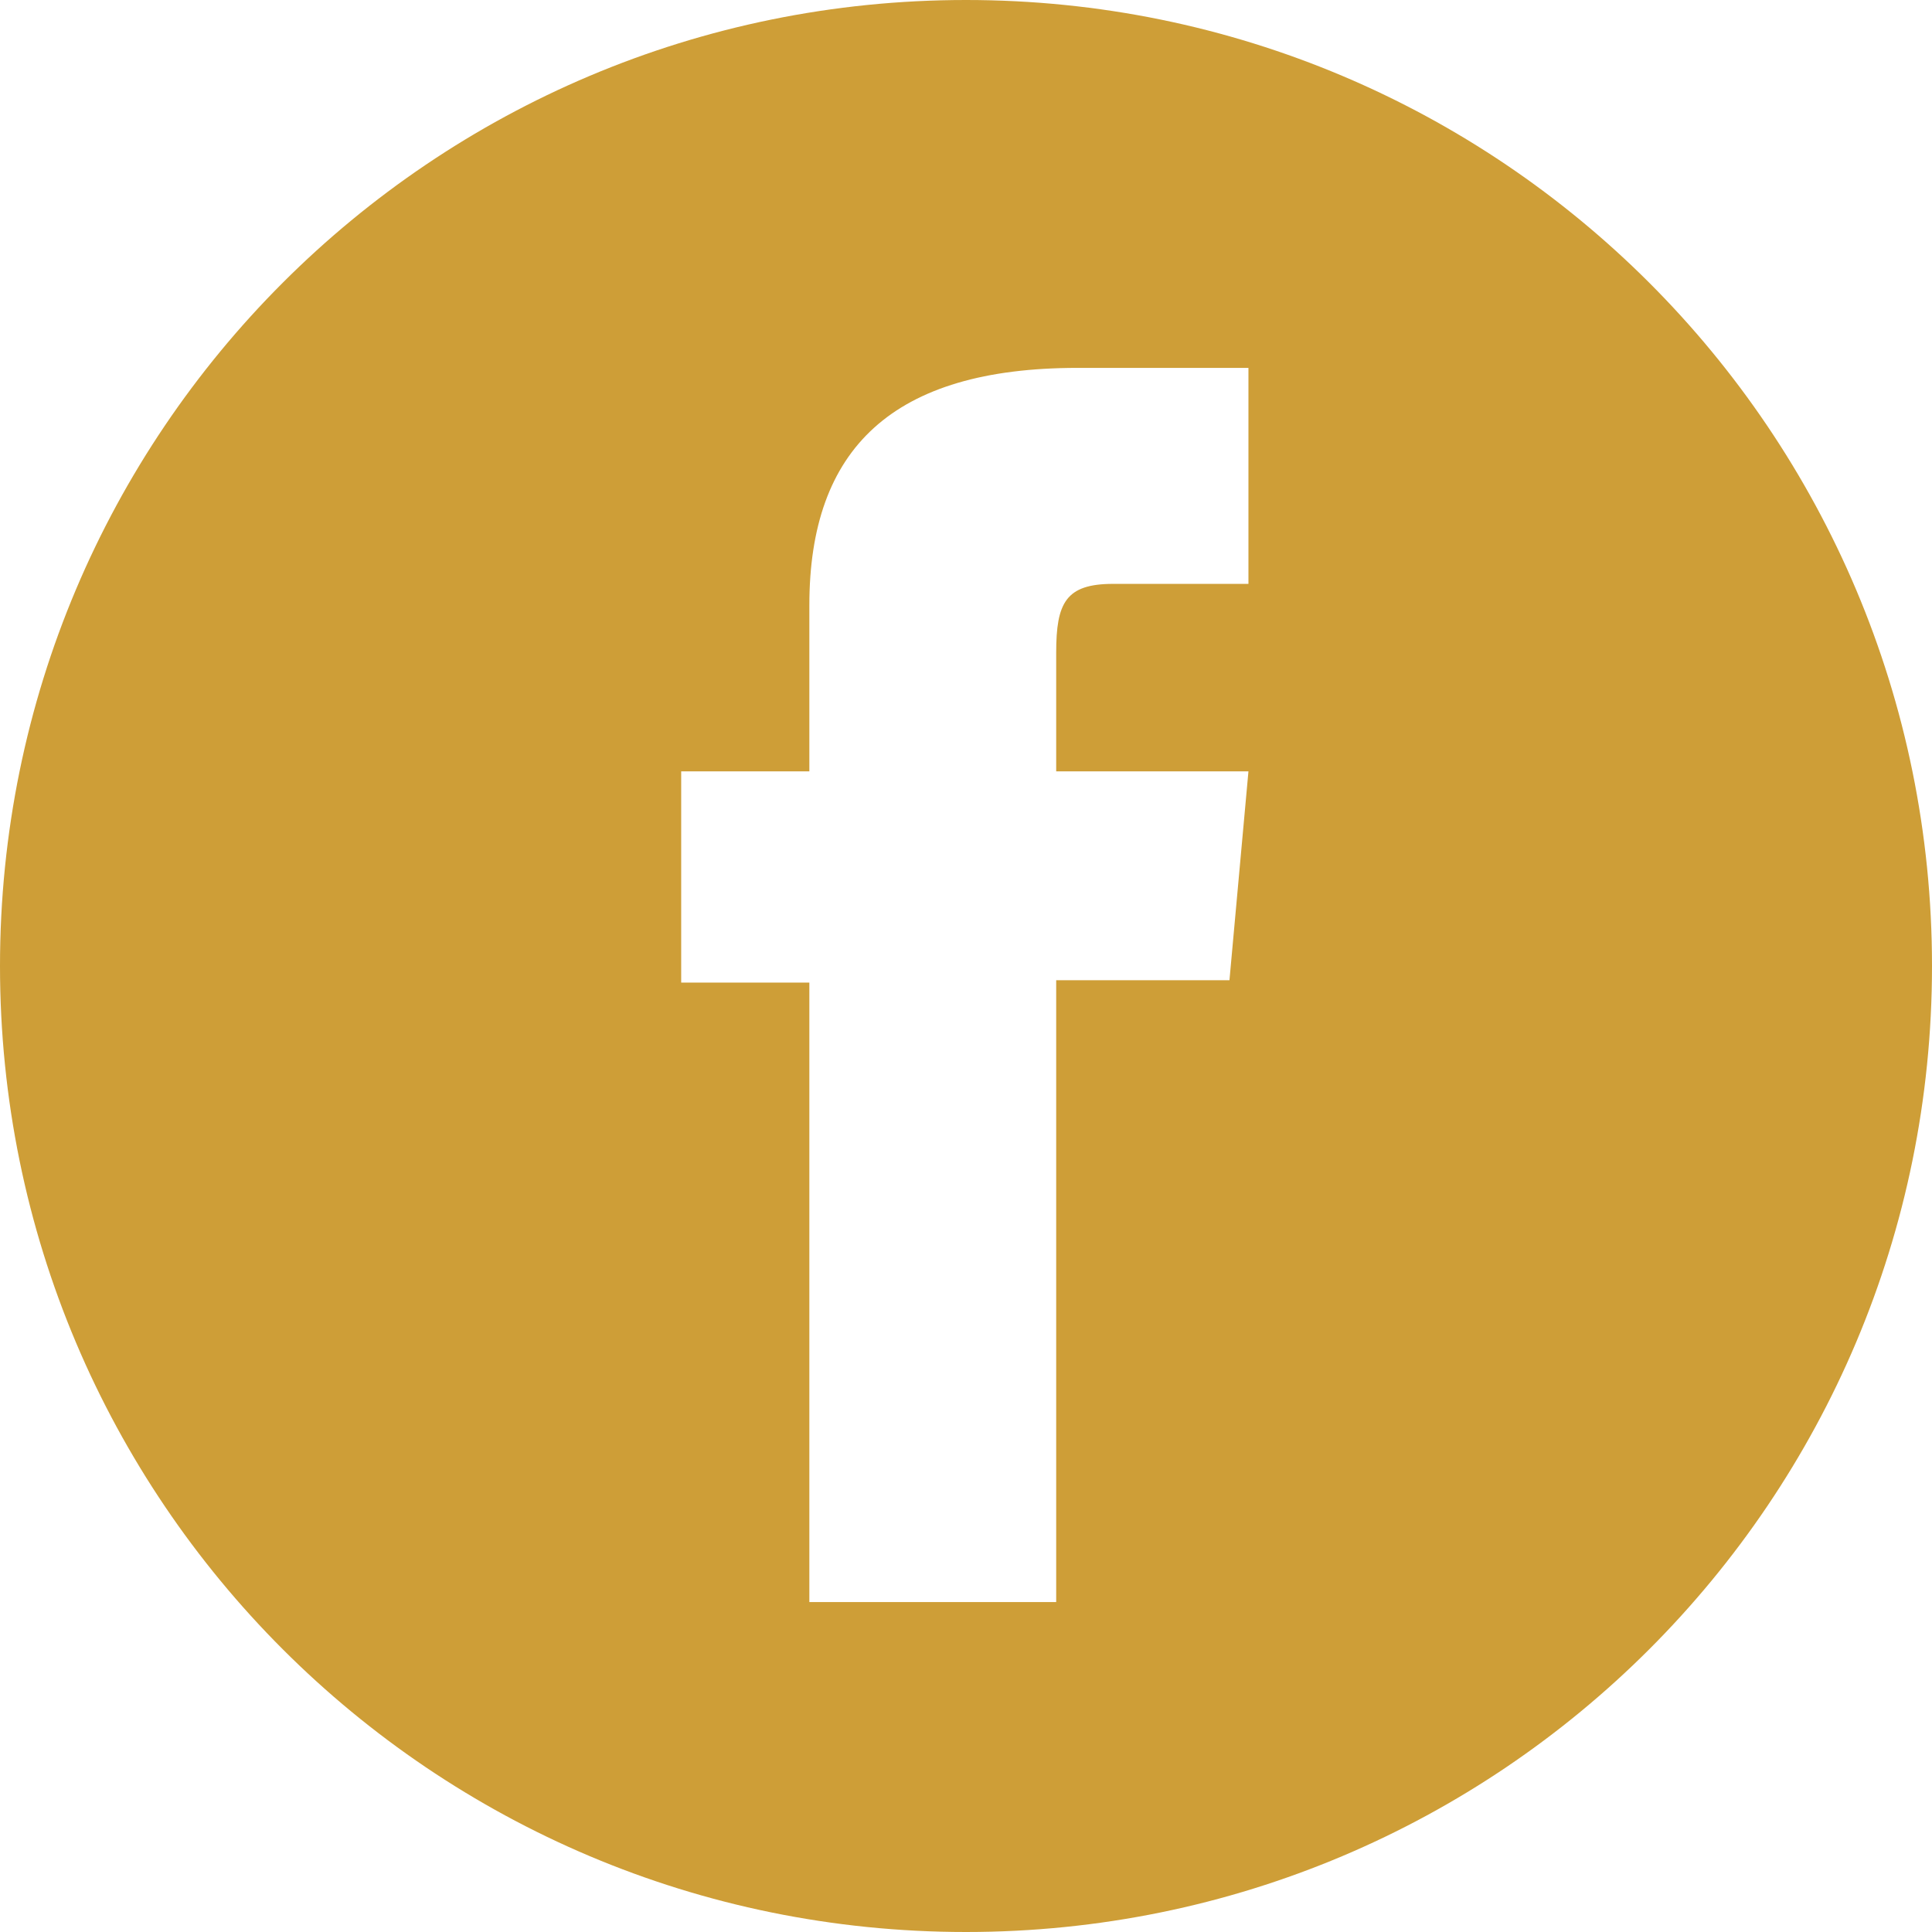 <?xml version="1.0" encoding="utf-8"?>
<!-- Generator: Adobe Illustrator 22.0.1, SVG Export Plug-In . SVG Version: 6.00 Build 0)  -->
<svg version="1.1" xmlns="http://www.w3.org/2000/svg" xmlns:xlink="http://www.w3.org/1999/xlink" x="0px" y="0px"
	 viewBox="0 0 81.4 81.4" style="enable-background:new 0 0 81.4 81.4;" xml:space="preserve">
<style type="text/css">
	.st0{fill:#CE9E37;}
	.st1{display:none;}
	.st2{display:inline;fill:#CE9E37;}
	.st3{display:inline;fill-rule:evenodd;clip-rule:evenodd;fill:#CE9E37;}
</style>
<g id="Objects">
	<path class="st0" d="M81.4,40.7c0,22.5-18.2,40.7-40.7,40.7C18.2,81.4,0,63.2,0,40.7C0,18.2,18.2,0,40.7,0
		C63.2,0,81.4,18.2,81.4,40.7z M34.1,67.5h10.4V41.3h7.3l0.8-8.8h-8.1c0,0,0-3.3,0-5c0-2.1,0.4-2.9,2.4-2.9c1.6,0,5.7,0,5.7,0v-9.1
		c0,0-6,0-7.2,0c-7.8,0-11.3,3.4-11.3,10c0,5.7,0,7,0,7h-5.4v8.9h5.4V67.5z"/>
</g>
<g id="图层_4" class="st1">
	<path class="st2" d="M81.4,40.7c0,22.5-18.2,40.7-40.7,40.7C18.2,81.4,0,63.2,0,40.7C0,18.2,18.2,0,40.7,0
		C63.2,0,81.4,18.2,81.4,40.7z M20.9,57c4.2,2.7,9.1,4.2,14.4,4.2c17.4,0,27.2-14.7,26.7-27.9c1.8-1.3,3.4-3,4.7-4.9
		c-1.7,0.7-3.5,1.3-5.4,1.5c1.9-1.2,3.4-3,4.1-5.2c-1.8,1.1-3.8,1.9-6,2.3c-1.7-1.8-4.1-3-6.8-3c-6.1,0-10.5,5.6-9.1,11.5
		c-7.8-0.4-14.7-4.1-19.3-9.8c-2.5,4.2-1.3,9.7,2.9,12.5c-1.5,0-3-0.5-4.2-1.2c-0.1,4.3,3,8.4,7.5,9.3c-1.3,0.4-2.8,0.4-4.2,0.2
		c1.2,3.7,4.7,6.4,8.8,6.5C30.8,56.3,25.9,57.6,20.9,57z"/>
</g>
<g id="图层_3" class="st1">
	<path class="st2" d="M81.4,40.7c0,22.5-18.2,40.7-40.7,40.7C18.2,81.4,0,63.2,0,40.7C0,18.2,18.2,0,40.7,0
		C63.2,0,81.4,18.2,81.4,40.7z M21.4,61h8.9V32.4h-8.9V61z M25.8,28.6c2.9,0,5.2-2.4,5.2-5.3c0-2.9-2.3-5.3-5.2-5.3
		c-2.9,0-5.2,2.4-5.2,5.3C20.6,26.2,22.9,28.6,25.8,28.6z M44.5,46c0-4,1.9-6.4,5.4-6.4c3.3,0,4.8,2.3,4.8,6.4c0,4.1,0,15.1,0,15.1
		h8.8c0,0,0-10.5,0-18.2c0-7.7-4.4-11.4-10.4-11.4c-6.1,0-8.6,4.7-8.6,4.7v-3.9H36V61h8.5C44.5,61,44.5,50.4,44.5,46z"/>
</g>
<g id="图层_2" class="st1">
	<path class="st3" d="M40.7,0c22.5,0,40.7,18.2,40.7,40.7S63.1,81.4,40.7,81.4C18.2,81.4,0,63.2,0,40.7S18.2,0,40.7,0L40.7,0z
		 M53.2,25.3c-1.6,0-2.8,1.3-2.8,2.8c0,1.6,1.3,2.8,2.8,2.8c1.6,0,2.8-1.3,2.8-2.8C56.1,26.6,54.8,25.3,53.2,25.3L53.2,25.3z
		 M40.7,28.6c-6.7,0-12.1,5.4-12.1,12.1c0,6.7,5.4,12.1,12.1,12.1c6.7,0,12.1-5.4,12.1-12.1C52.8,34,47.4,28.6,40.7,28.6L40.7,28.6z
		 M40.7,48.5c4.3,0,7.8-3.5,7.8-7.8s-3.5-7.8-7.8-7.8c-4.3,0-7.8,3.5-7.8,7.8S36.4,48.5,40.7,48.5L40.7,48.5L40.7,48.5z M40.7,21.4
		c-6.3,0-7,0-9.5,0.1c-2.3,0.1-3.5,0.5-4.4,0.8c-1.1,0.4-1.9,0.9-2.7,1.8c-0.8,0.8-1.3,1.6-1.8,2.7c-0.3,0.8-0.7,2.1-0.8,4.4
		c-0.1,2.5-0.1,3.2-0.1,9.5c0,6.3,0,7,0.1,9.5c0.1,2.3,0.5,3.5,0.8,4.4c0.4,1.1,0.9,1.9,1.8,2.7c0.8,0.8,1.6,1.3,2.7,1.8
		c0.8,0.3,2.1,0.7,4.4,0.8c2.5,0.1,3.2,0.1,9.5,0.1c6.3,0,7,0,9.5-0.1c2.3-0.1,3.5-0.5,4.4-0.8c1.1-0.4,1.9-0.9,2.7-1.8
		c0.8-0.8,1.3-1.6,1.8-2.7c0.3-0.8,0.7-2.1,0.8-4.4c0.1-2.5,0.1-3.2,0.1-9.5c0-6.3,0-7-0.1-9.5c-0.1-2.3-0.5-3.5-0.8-4.4
		c-0.4-1.1-0.9-1.9-1.8-2.7c-0.8-0.8-1.6-1.3-2.7-1.8c-0.8-0.3-2.1-0.7-4.4-0.8C47.7,21.4,47,21.4,40.7,21.4L40.7,21.4z M40.7,17.2
		L40.7,17.2c-6.4,0-7.2,0-9.7,0.1c-2.5,0.1-4.2,0.5-5.7,1.1c-1.5,0.6-2.9,1.4-4.2,2.7c-1.3,1.3-2.1,2.6-2.7,4.2
		c-0.6,1.5-1,3.2-1.1,5.7c-0.1,2.5-0.1,3.3-0.1,9.7c0,6.4,0,7.2,0.1,9.7c0.1,2.5,0.5,4.2,1.1,5.7c0.6,1.5,1.4,2.9,2.7,4.2
		c1.3,1.3,2.6,2.1,4.2,2.7c1.5,0.6,3.2,1,5.7,1.1c2.5,0.1,3.3,0.1,9.7,0.1c6.4,0,7.2,0,9.7-0.1c2.5-0.1,4.2-0.5,5.7-1.1
		c1.5-0.6,2.9-1.4,4.2-2.7c1.3-1.3,2.1-2.6,2.7-4.2c0.6-1.5,1-3.2,1.1-5.7c0.1-2.5,0.1-3.3,0.1-9.7c0-6.4,0-7.2-0.1-9.7
		c-0.1-2.5-0.5-4.2-1.1-5.7c-0.6-1.5-1.4-2.9-2.7-4.2c-1.3-1.3-2.6-2.1-4.2-2.7c-1.5-0.6-3.2-1-5.7-1.1
		C47.9,17.2,47.1,17.2,40.7,17.2z"/>
</g>
</svg>
